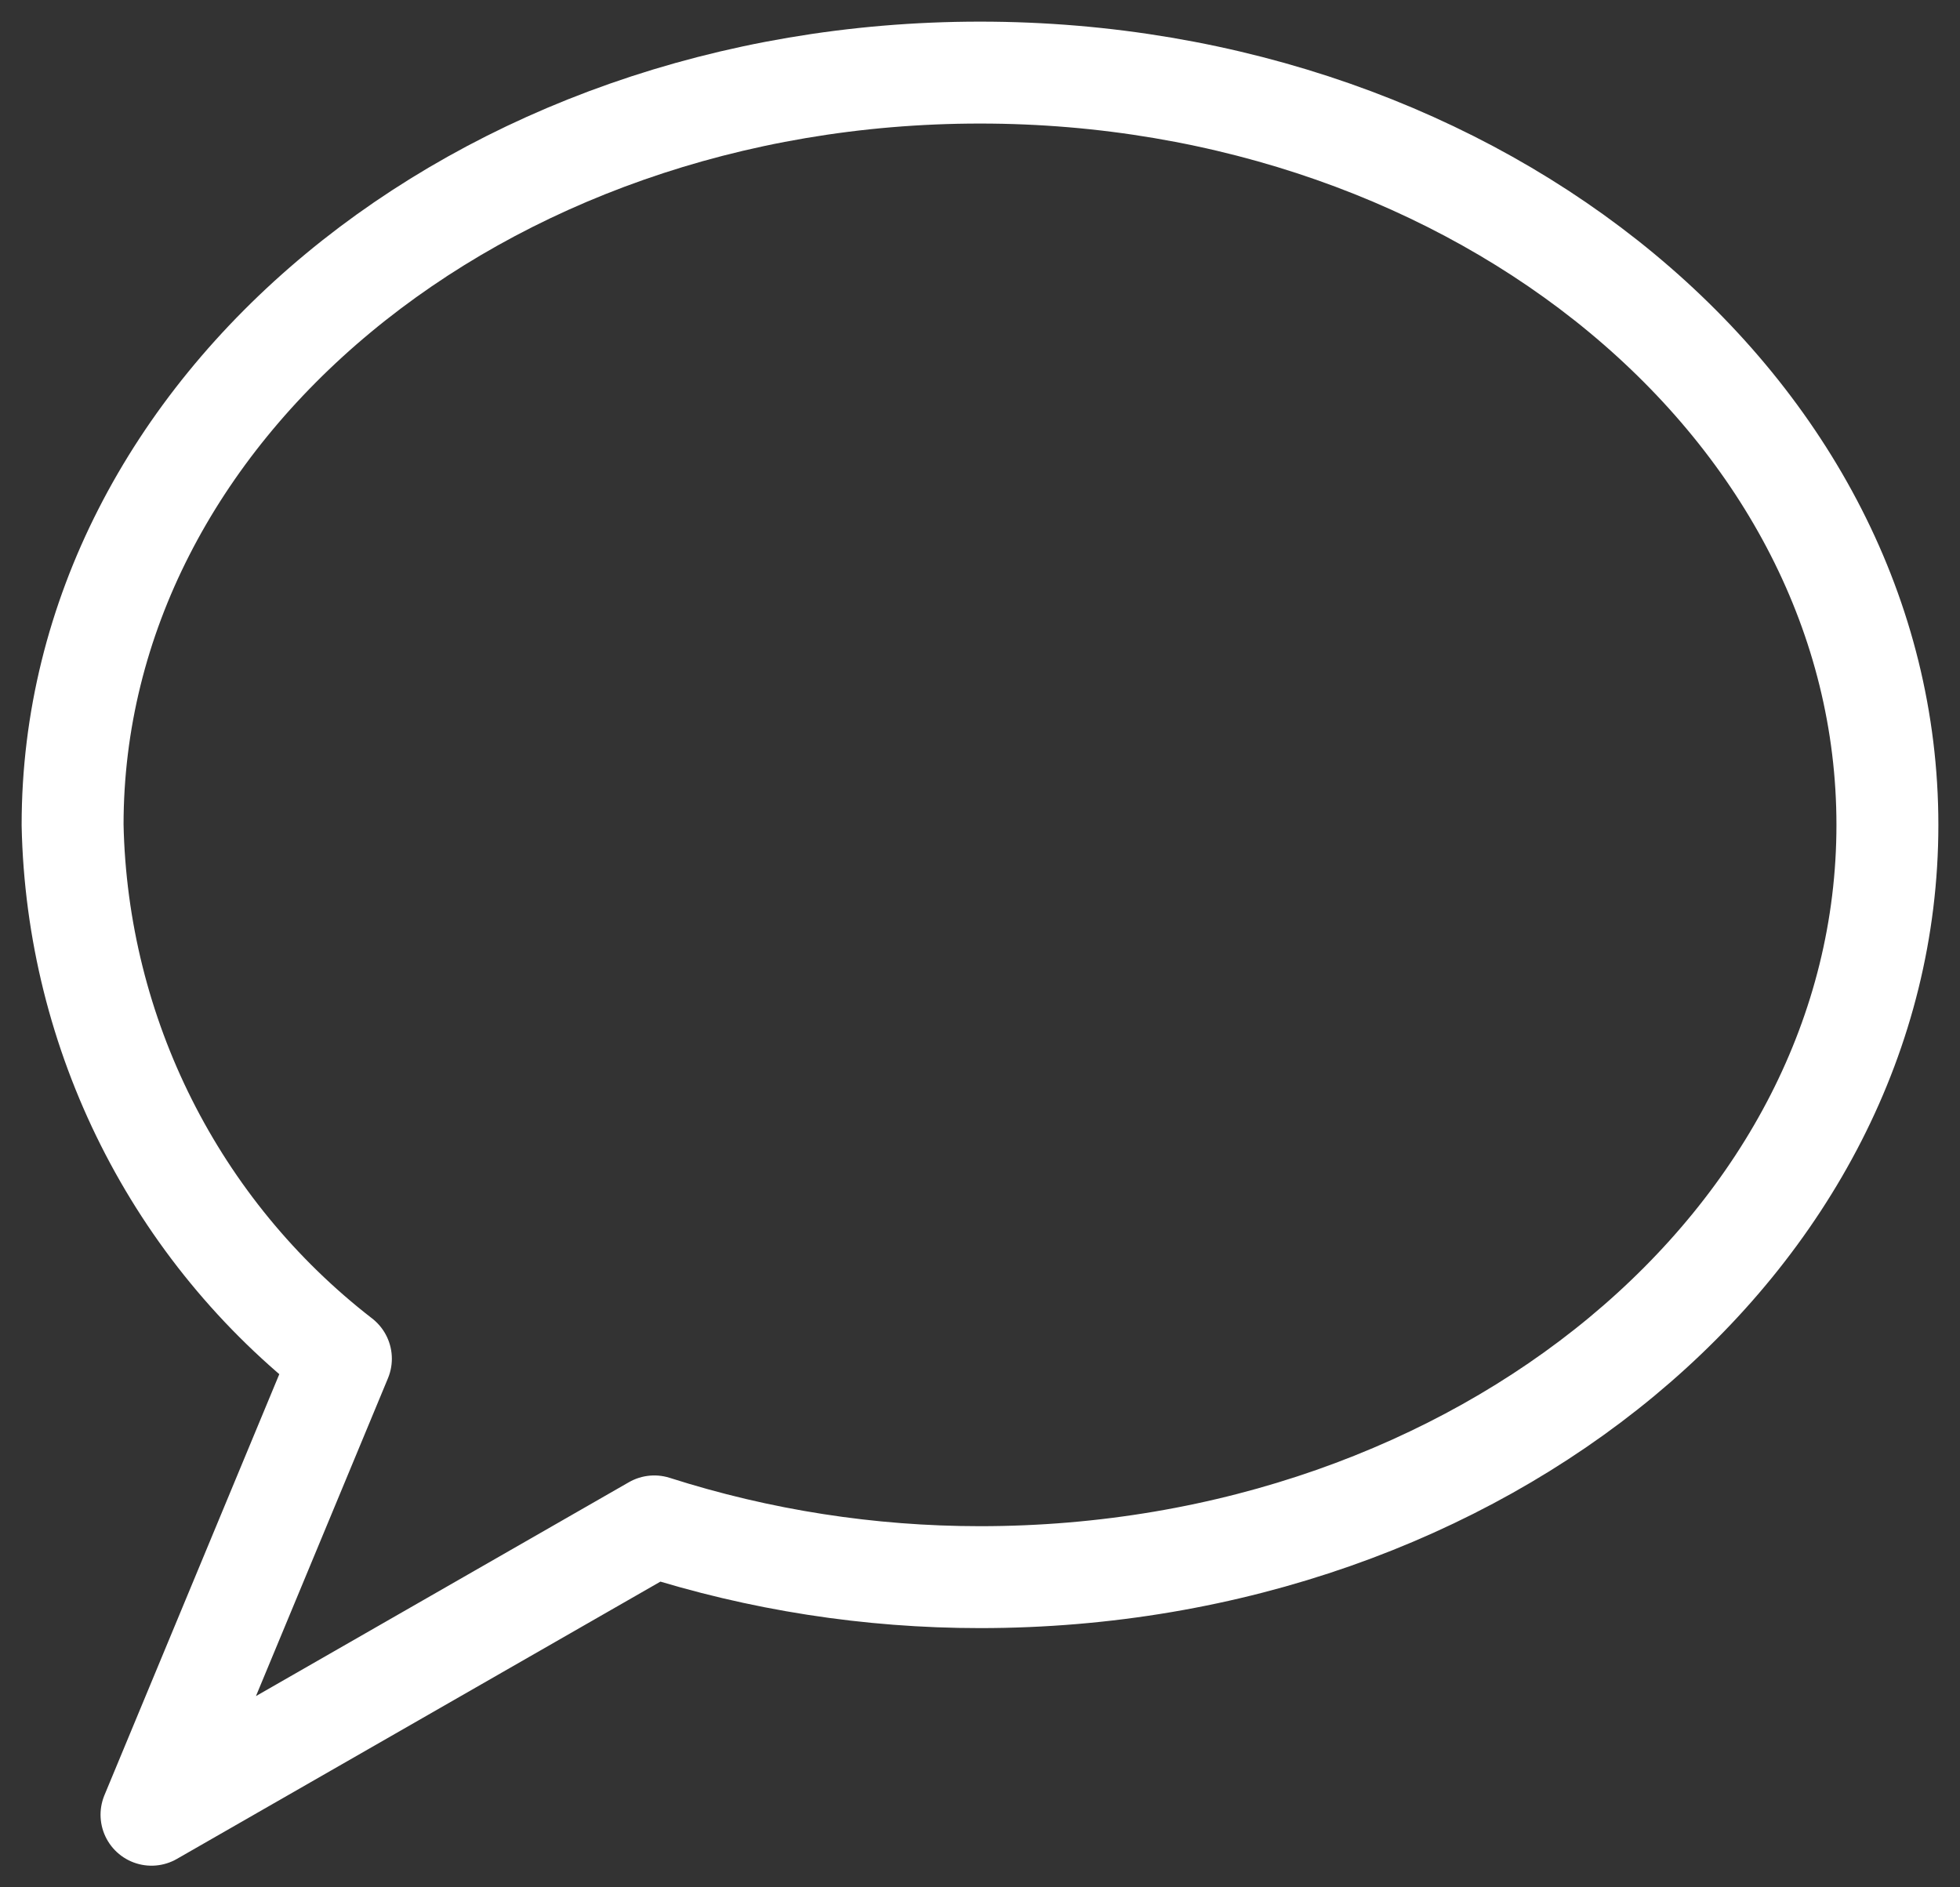 <svg width="27" height="26" viewBox="0 0 27 26" fill="none" xmlns="http://www.w3.org/2000/svg">
<rect x="0" y="0" width="27" height="26" fill="#333333" stroke="none"/>
<path d="M13.5 1C6.597 1 1 5.64 1 11.364C1.059 14.25 2.417 16.954 4.696 18.718L2.087 25L9.013 21.028C10.464 21.492 11.977 21.727 13.5 21.727C20.403 21.727 26 17.088 26 11.364C26 5.64 20.403 1 13.5 1Z" stroke="white" stroke-width="1.404" stroke-linecap="round" stroke-linejoin="round"/>
</svg>
